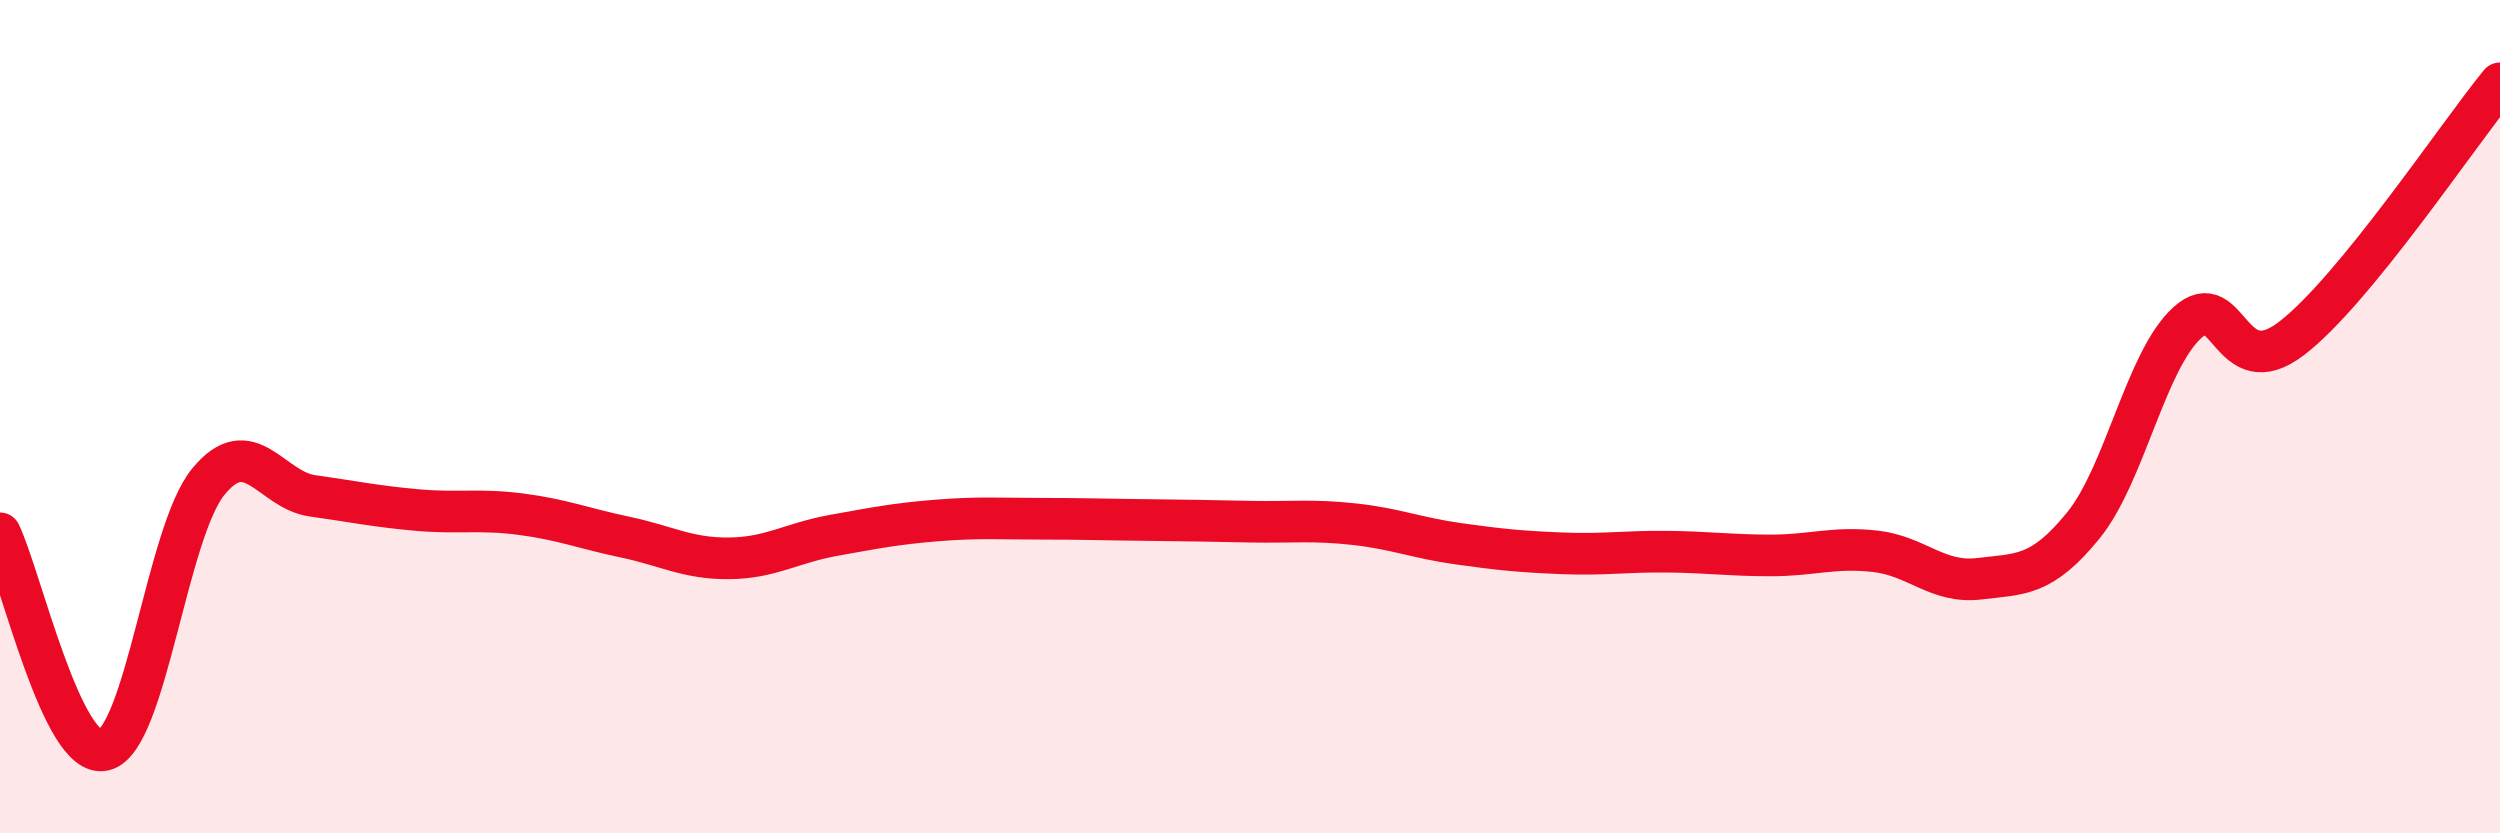 
    <svg width="60" height="20" viewBox="0 0 60 20" xmlns="http://www.w3.org/2000/svg">
      <path
        d="M 0,12.8 C 0.5,13.84 1.5,18.25 2.5,18 C 3.5,17.75 4,12.78 5,11.56 C 6,10.34 6.5,11.76 7.5,11.9 C 8.5,12.04 9,12.15 10,12.24 C 11,12.33 11.5,12.21 12.5,12.34 C 13.5,12.47 14,12.68 15,12.89 C 16,13.1 16.5,13.41 17.5,13.4 C 18.5,13.39 19,13.03 20,12.85 C 21,12.67 21.5,12.57 22.5,12.49 C 23.5,12.41 24,12.45 25,12.45 C 26,12.45 26.5,12.47 27.5,12.48 C 28.5,12.49 29,12.5 30,12.52 C 31,12.54 31.5,12.47 32.5,12.58 C 33.5,12.69 34,12.91 35,13.05 C 36,13.19 36.5,13.24 37.5,13.28 C 38.5,13.32 39,13.23 40,13.24 C 41,13.25 41.5,13.33 42.5,13.33 C 43.5,13.33 44,13.12 45,13.23 C 46,13.34 46.5,14.01 47.5,13.89 C 48.5,13.77 49,13.84 50,12.61 C 51,11.38 51.5,8.64 52.5,7.74 C 53.5,6.84 53.5,9.27 55,8.12 C 56.5,6.97 59,3.22 60,2L60 20L0 20Z"
        fill="#EB0A25"
        opacity="0.1"
        stroke-linecap="round"
        stroke-linejoin="round"
      />
      <path
        d="M 0,12.8 C 0.5,13.84 1.5,18.25 2.5,18 C 3.5,17.75 4,12.78 5,11.56 C 6,10.34 6.5,11.76 7.5,11.9 C 8.5,12.04 9,12.15 10,12.24 C 11,12.33 11.5,12.21 12.5,12.34 C 13.5,12.47 14,12.68 15,12.89 C 16,13.1 16.5,13.41 17.5,13.4 C 18.5,13.39 19,13.03 20,12.85 C 21,12.67 21.5,12.57 22.5,12.49 C 23.5,12.41 24,12.45 25,12.45 C 26,12.45 26.5,12.47 27.5,12.48 C 28.5,12.49 29,12.5 30,12.52 C 31,12.54 31.5,12.47 32.5,12.58 C 33.5,12.69 34,12.91 35,13.05 C 36,13.19 36.5,13.24 37.5,13.28 C 38.5,13.32 39,13.23 40,13.24 C 41,13.25 41.5,13.33 42.5,13.33 C 43.5,13.33 44,13.12 45,13.23 C 46,13.34 46.5,14.01 47.5,13.89 C 48.5,13.77 49,13.84 50,12.61 C 51,11.38 51.5,8.64 52.5,7.74 C 53.5,6.84 53.5,9.27 55,8.12 C 56.5,6.97 59,3.22 60,2"
        stroke="#EB0A25"
        stroke-width="1"
        fill="none"
        stroke-linecap="round"
        stroke-linejoin="round"
      />
    </svg>
  